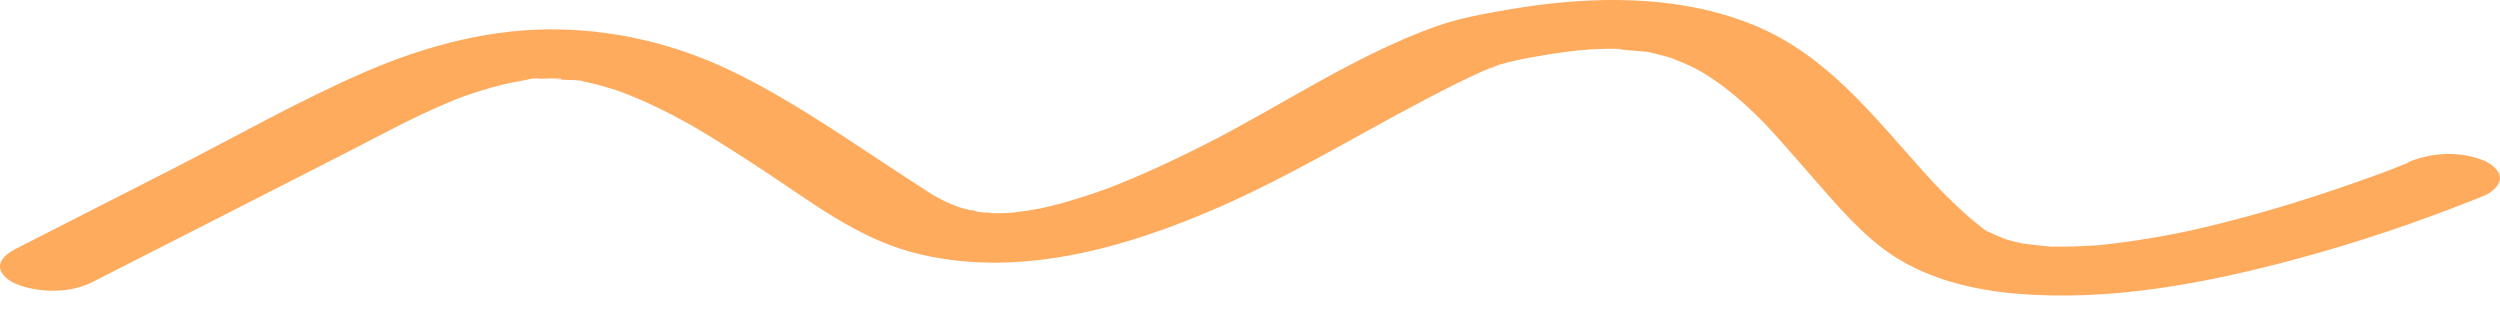 <?xml version="1.0" encoding="UTF-8"?> <svg xmlns="http://www.w3.org/2000/svg" width="64" height="8" viewBox="0 0 64 8" fill="none"><path d="M61.655 4.162C61.575 4.195 61.493 4.228 61.411 4.261C61.32 4.297 61.227 4.332 61.137 4.368C61.077 4.39 61.016 4.414 60.956 4.436C60.737 4.521 61.268 4.321 60.97 4.431C60.211 4.71 59.446 4.971 58.671 5.209C58.172 5.362 57.674 5.505 57.169 5.636C56.928 5.699 56.687 5.76 56.443 5.817C56.32 5.847 56.197 5.875 56.074 5.902C56 5.919 55.923 5.932 55.849 5.951C56.23 5.856 55.926 5.935 55.838 5.951C55.301 6.061 54.764 6.151 54.221 6.22C54.098 6.236 53.972 6.25 53.849 6.264C53.775 6.272 53.701 6.277 53.627 6.286C53.358 6.313 53.92 6.266 53.734 6.277C53.457 6.294 53.18 6.31 52.904 6.313C52.786 6.313 52.671 6.313 52.553 6.313C52.183 6.305 52.865 6.34 52.506 6.313C52.254 6.294 52.005 6.261 51.753 6.231C51.588 6.212 52.093 6.305 51.862 6.25C51.802 6.236 51.739 6.225 51.679 6.212C51.58 6.19 51.482 6.162 51.383 6.135C51.087 6.056 51.605 6.228 51.325 6.116C51.219 6.072 51.112 6.031 51.008 5.982C50.958 5.957 50.909 5.929 50.857 5.905C50.706 5.834 50.925 5.946 50.928 5.946C50.851 5.94 50.717 5.809 50.657 5.762C50.468 5.62 50.292 5.458 50.12 5.297C49.956 5.146 49.799 4.987 49.643 4.828C49.624 4.809 49.473 4.647 49.602 4.787C49.564 4.749 49.528 4.708 49.49 4.666C49.402 4.571 49.314 4.475 49.227 4.379C47.961 2.97 46.794 1.458 45.005 0.688C43.755 0.151 42.372 -0.027 41.021 0.003C40.229 0.02 39.432 0.105 38.651 0.239C38.01 0.348 37.361 0.461 36.747 0.68C34.689 1.42 32.84 2.683 30.9 3.672C30.349 3.951 29.793 4.22 29.226 4.466C28.952 4.587 28.675 4.699 28.396 4.809C28.136 4.913 28.56 4.754 28.396 4.809C28.33 4.831 28.264 4.858 28.198 4.88C28.04 4.935 27.883 4.99 27.724 5.039C27.451 5.127 27.177 5.206 26.897 5.275C26.831 5.291 26.765 5.305 26.7 5.321C26.42 5.39 26.996 5.266 26.713 5.321C26.557 5.349 26.404 5.379 26.248 5.401C26.119 5.42 25.993 5.434 25.864 5.45C25.579 5.486 26.209 5.434 25.924 5.445C25.875 5.445 25.823 5.45 25.774 5.453C25.648 5.458 25.524 5.461 25.398 5.458C25.281 5.458 25.064 5.401 25.467 5.464C25.382 5.45 25.294 5.453 25.209 5.442C25.149 5.436 25.089 5.428 25.029 5.42C24.908 5.403 24.755 5.319 25.07 5.431C24.96 5.392 24.831 5.382 24.716 5.351C24.659 5.335 24.601 5.313 24.544 5.302C24.387 5.272 24.809 5.403 24.582 5.316C24.445 5.264 24.311 5.212 24.179 5.149C24.113 5.118 23.806 4.943 24.004 5.064C23.834 4.96 23.667 4.853 23.5 4.743C23.165 4.527 22.834 4.307 22.5 4.088C21.294 3.294 20.089 2.48 18.787 1.847C17.401 1.17 15.913 0.795 14.37 0.754C12.644 0.707 10.94 1.154 9.365 1.833C7.655 2.573 6.014 3.51 4.354 4.357C3.195 4.946 2.039 5.538 0.88 6.127C0.718 6.209 0.554 6.291 0.392 6.376C0.23 6.461 -0.005 6.614 9.38718e-05 6.828C0.006 7.042 0.244 7.198 0.408 7.267C0.978 7.502 1.786 7.513 2.345 7.231C4.499 6.138 6.652 5.039 8.803 3.94C9.672 3.497 10.532 3.023 11.433 2.642C11.636 2.557 11.729 2.518 11.828 2.483C12.006 2.42 12.184 2.359 12.365 2.305C12.546 2.25 12.71 2.203 12.886 2.162C12.935 2.151 13.277 2.083 12.962 2.14C13.077 2.118 13.192 2.096 13.307 2.077C13.447 2.055 13.699 1.973 13.836 2.012C13.817 2.006 13.499 2.028 13.754 2.02C13.847 2.017 13.938 2.012 14.031 2.009C14.107 2.009 14.181 2.009 14.258 2.009C14.508 2.009 14.288 2.083 14.209 2.003C14.261 2.055 14.65 2.042 14.738 2.053C14.817 2.064 14.921 2.064 14.998 2.091C14.735 2.001 14.842 2.061 14.927 2.083C15.08 2.118 15.236 2.151 15.39 2.192C15.464 2.212 15.93 2.359 15.65 2.264C15.814 2.321 15.979 2.381 16.14 2.447C16.414 2.557 16.686 2.68 16.951 2.812C17.102 2.886 17.25 2.962 17.395 3.042C17.464 3.077 17.53 3.116 17.598 3.151C17.697 3.206 17.705 3.212 17.625 3.165C17.667 3.19 17.708 3.212 17.749 3.236C18.357 3.592 18.951 3.976 19.541 4.362C20.746 5.154 21.913 6.066 23.322 6.45C25.968 7.171 28.79 6.362 31.223 5.297C33.347 4.365 35.3 3.116 37.377 2.094C37.566 2.001 37.758 1.91 37.952 1.825C38.045 1.784 38.139 1.746 38.234 1.707C38.265 1.694 38.303 1.685 38.333 1.669C38.029 1.839 38.185 1.724 38.295 1.685C38.465 1.628 38.635 1.584 38.81 1.546C38.555 1.603 38.936 1.521 38.955 1.516C39.032 1.502 39.108 1.485 39.182 1.472C39.402 1.431 39.621 1.395 39.84 1.362C40.045 1.332 40.254 1.307 40.459 1.285C40.525 1.28 40.593 1.277 40.657 1.266C40.289 1.329 40.591 1.274 40.676 1.266C40.829 1.258 40.98 1.253 41.133 1.25C41.221 1.25 41.309 1.25 41.396 1.25C41.509 1.25 41.75 1.316 41.372 1.244C41.635 1.294 41.928 1.302 42.196 1.329C42.372 1.348 41.87 1.264 42.122 1.318C42.194 1.335 42.265 1.348 42.333 1.365C42.47 1.395 42.605 1.433 42.739 1.472C43.043 1.562 42.547 1.392 42.84 1.507C42.941 1.548 43.04 1.587 43.142 1.631C43.243 1.675 43.333 1.718 43.426 1.768C43.481 1.795 43.536 1.828 43.591 1.855C43.344 1.727 43.561 1.839 43.615 1.872C43.985 2.099 44.328 2.365 44.651 2.655C44.807 2.798 44.961 2.943 45.109 3.094C45.144 3.129 45.18 3.165 45.216 3.203C45.076 3.058 45.218 3.209 45.243 3.233C45.325 3.324 45.41 3.414 45.492 3.505C45.794 3.839 46.084 4.179 46.38 4.516C47.01 5.228 47.676 6.036 48.481 6.557C49.405 7.154 50.509 7.42 51.597 7.516C54.013 7.724 56.46 7.256 58.786 6.631C60.348 6.212 61.885 5.691 63.386 5.094C63.46 5.064 63.534 5.034 63.608 5.003C63.77 4.935 64.005 4.754 64 4.551C63.994 4.349 63.756 4.181 63.592 4.113C62.986 3.861 62.252 3.899 61.655 4.149V4.162Z" fill="#FFAB5E"></path></svg> 